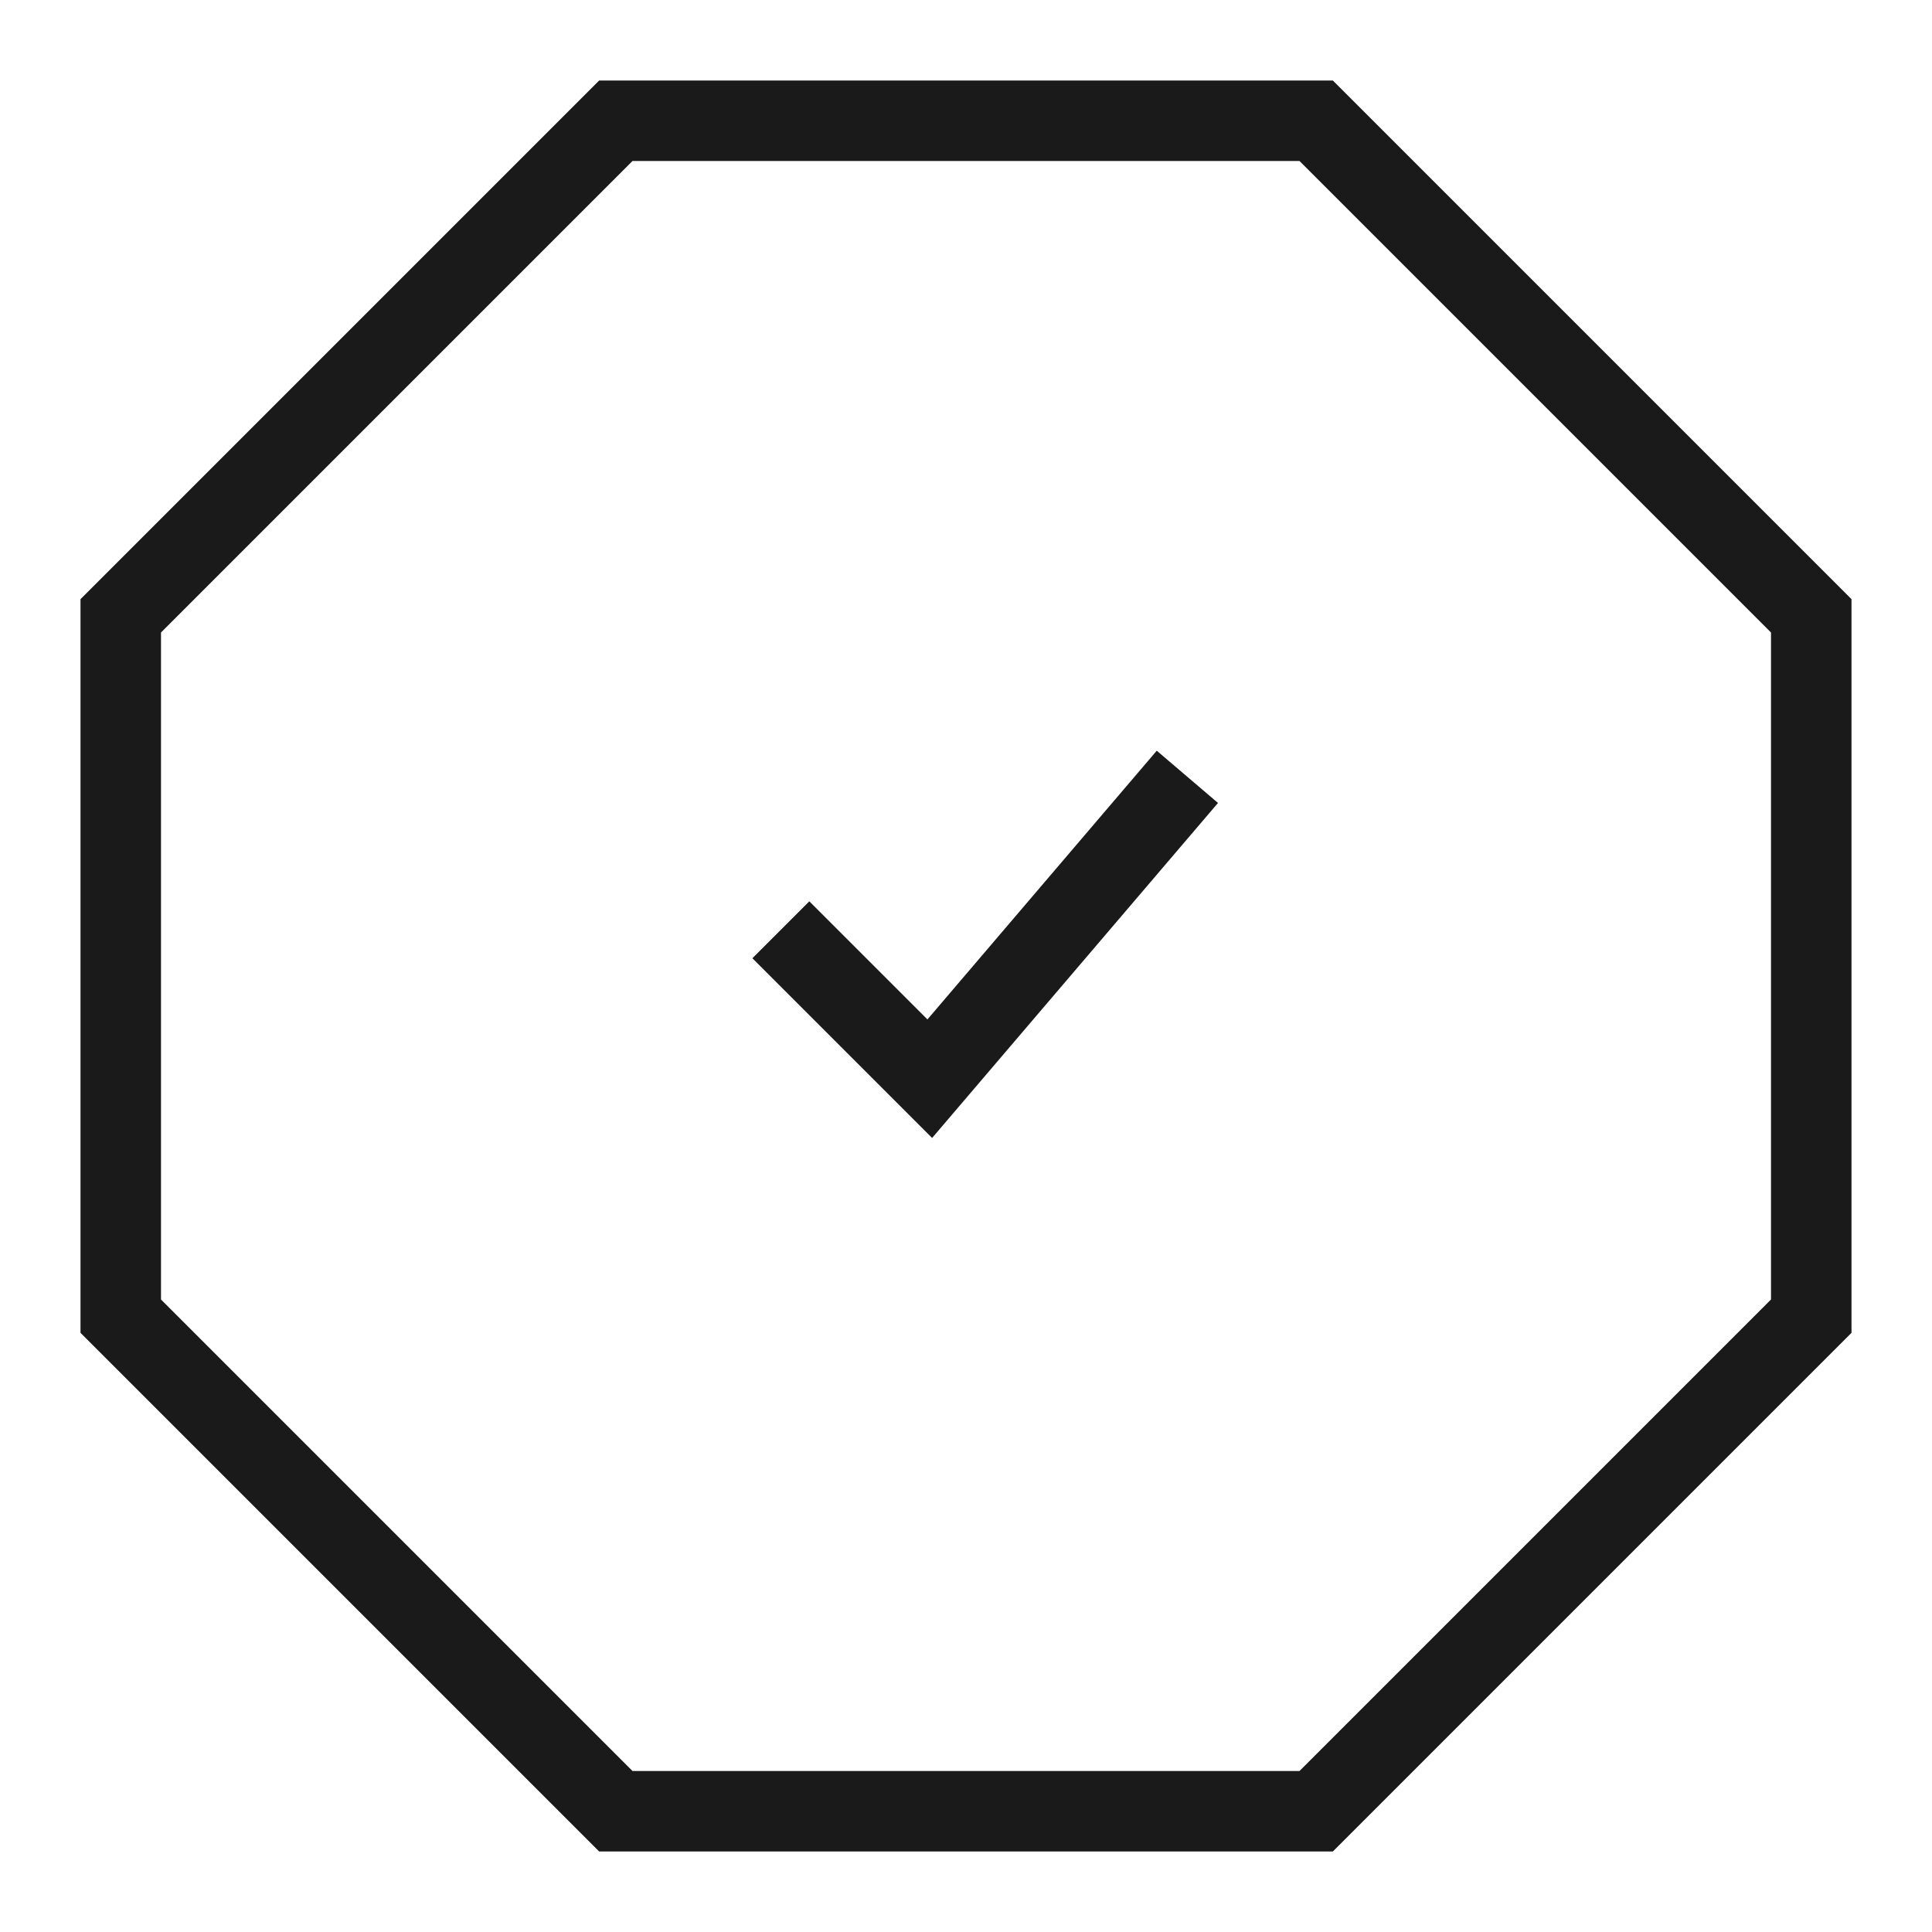 <?xml version="1.0" encoding="utf-8"?>
<!-- Generator: Adobe Illustrator 23.1.1, SVG Export Plug-In . SVG Version: 6.00 Build 0)  -->
<svg version="1.1" id="Layer_1" xmlns="http://www.w3.org/2000/svg" xmlns:xlink="http://www.w3.org/1999/xlink" x="0px" y="0px"
	 viewBox="0 0 48 48" style="enable-background:new 0 0 48 48;" xml:space="preserve">
<style type="text/css">
	.st0{fill:none;stroke:#1A1A1A;stroke-width:2;stroke-miterlimit:10;}
</style>
<path class="st0" d="M19.4,23.1l3.7,3.7l6.4-7.5 M15.3,3h17.4L45,15.3v17.4L32.7,45H15.3L3,32.7V15.3L15.3,3z"/>
</svg>
